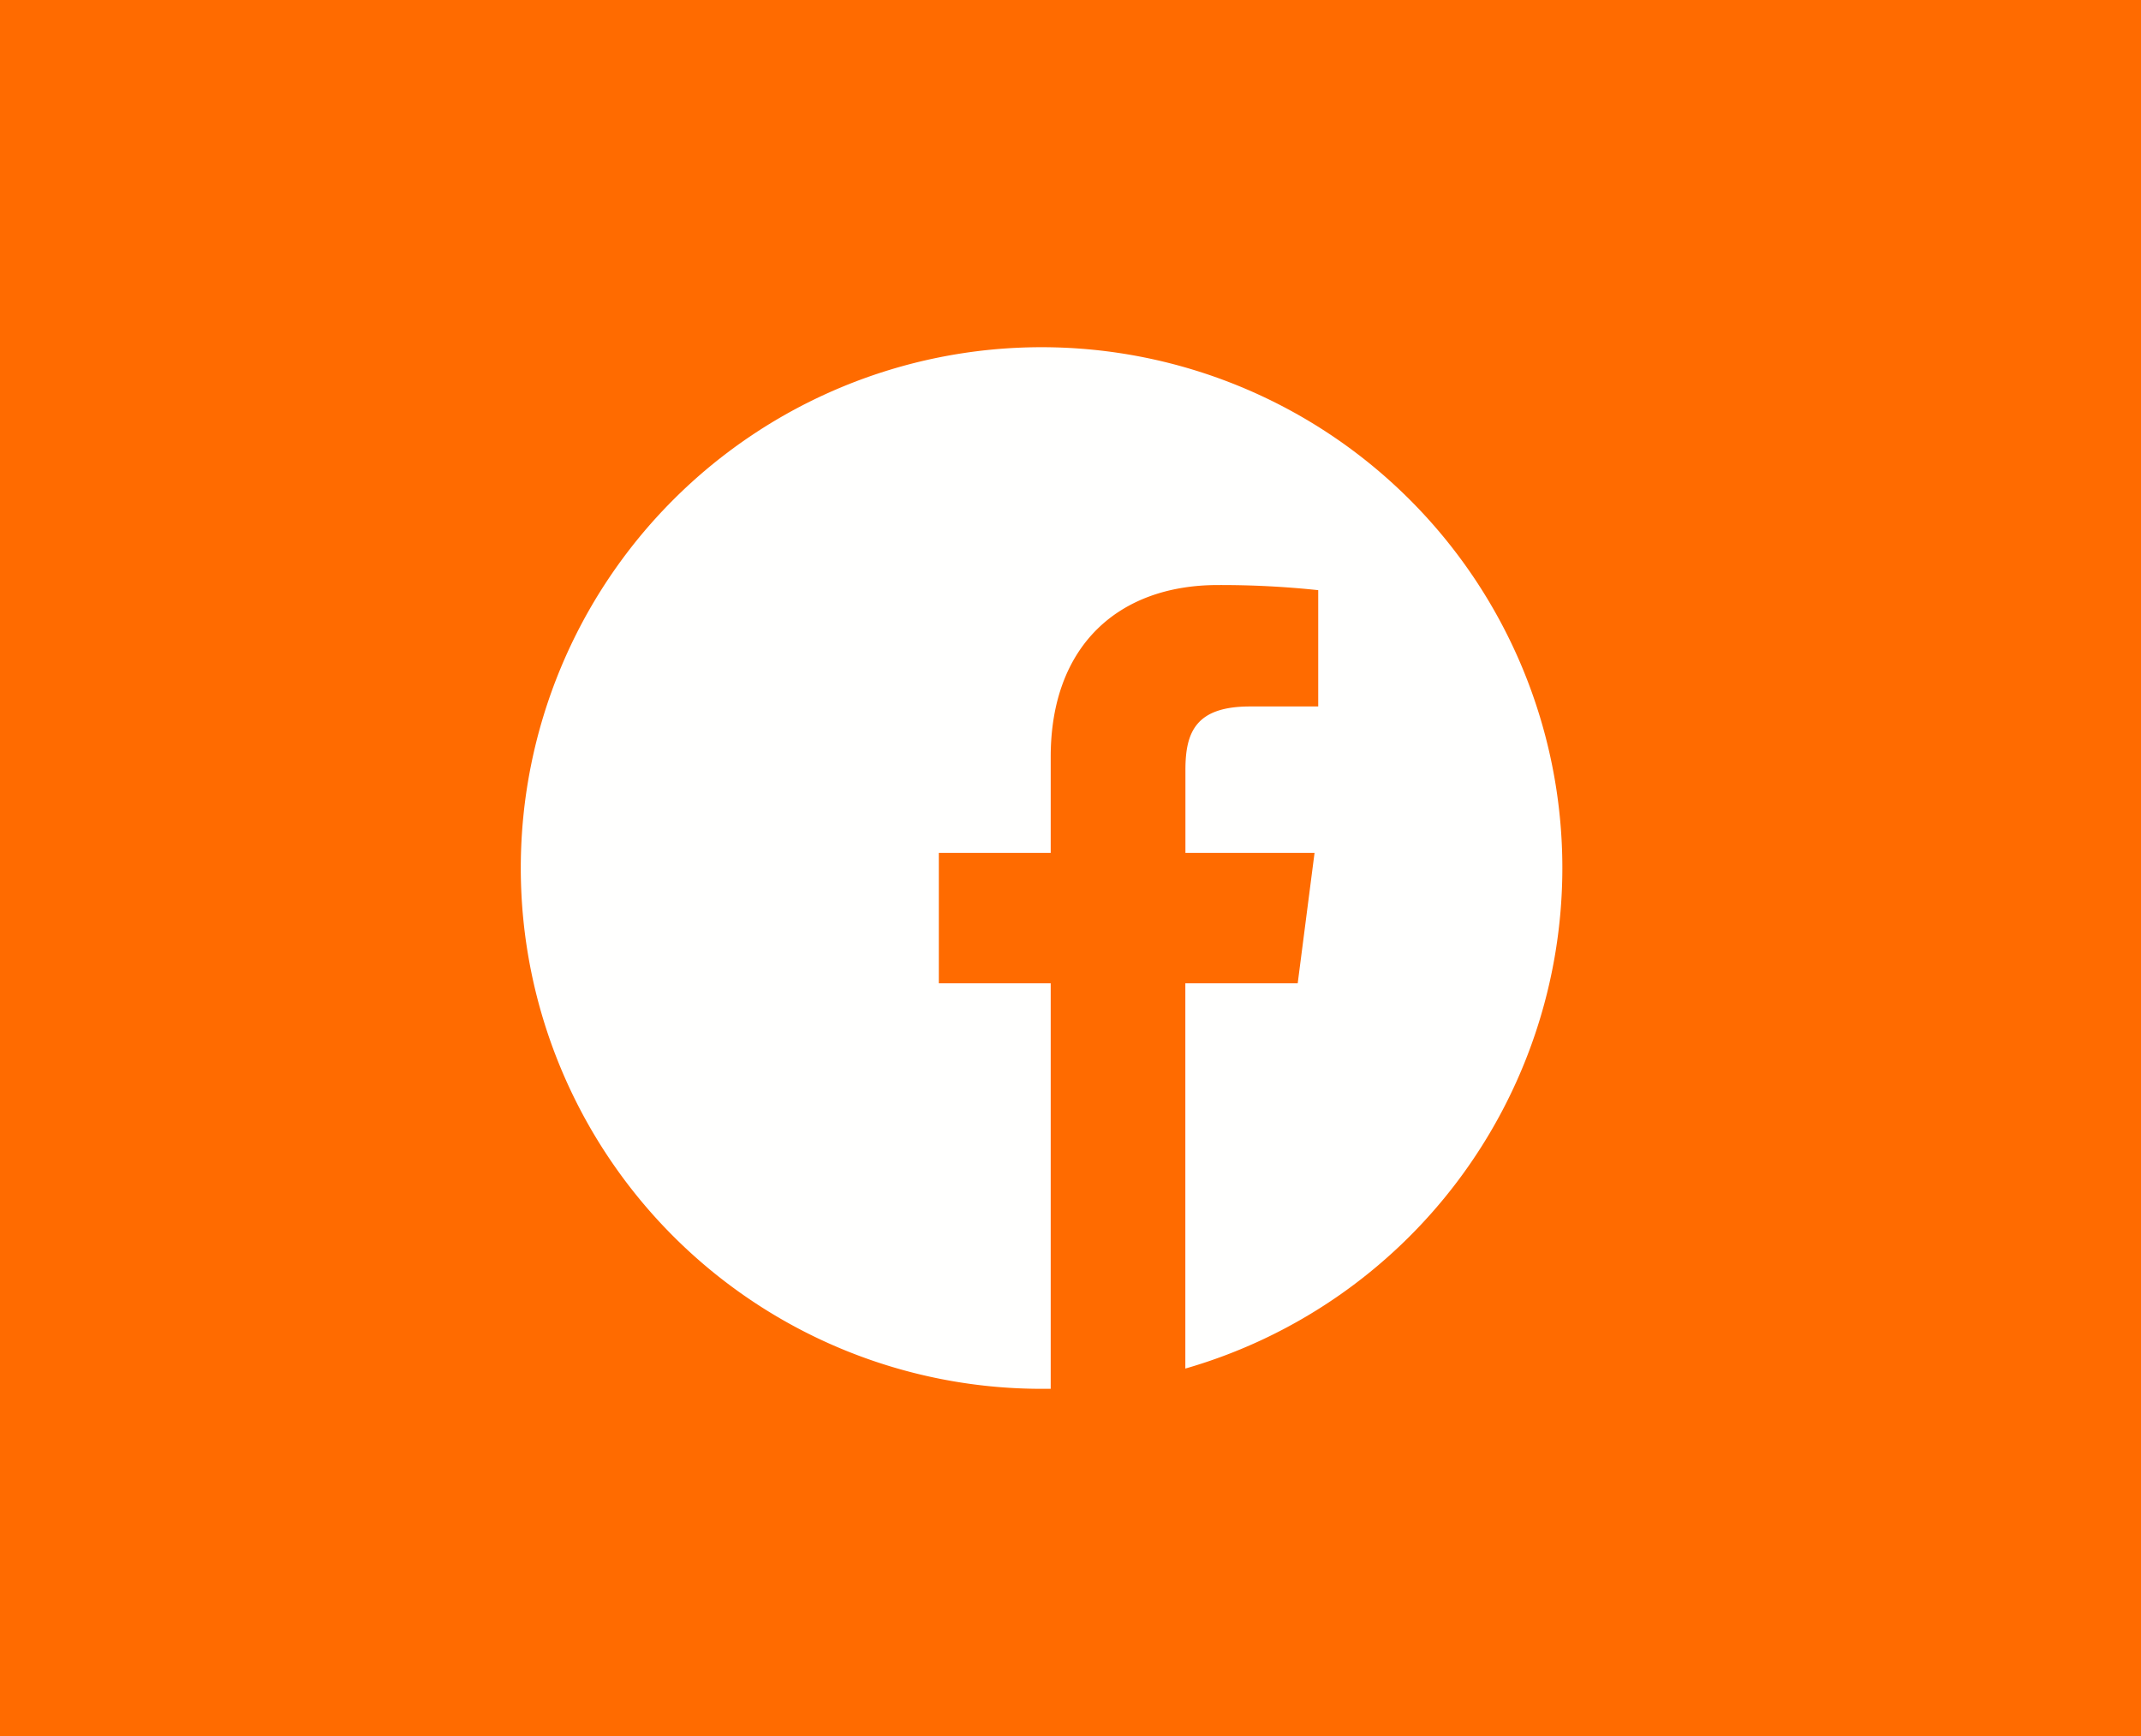 <svg xmlns="http://www.w3.org/2000/svg" width="74" height="60" viewBox="0 0 74 60"><g transform="translate(18 12)"><rect width="74" height="60" transform="translate(-18 -12)" fill="#ff6b00"/><path d="M36,18A18,18,0,1,0,18,36c.106,0,.211,0,.316,0V21.984H14.449V17.477h3.867V14.16c0-3.846,2.348-5.94,5.779-5.94a31.817,31.817,0,0,1,3.467.177v4.02H25.2c-1.867,0-2.228.887-2.228,2.189v2.871h4.463l-.582,4.507H22.969V35.3A18.01,18.01,0,0,0,36,18Z" transform="translate(0)" fill="#fffffe"/></g></svg>